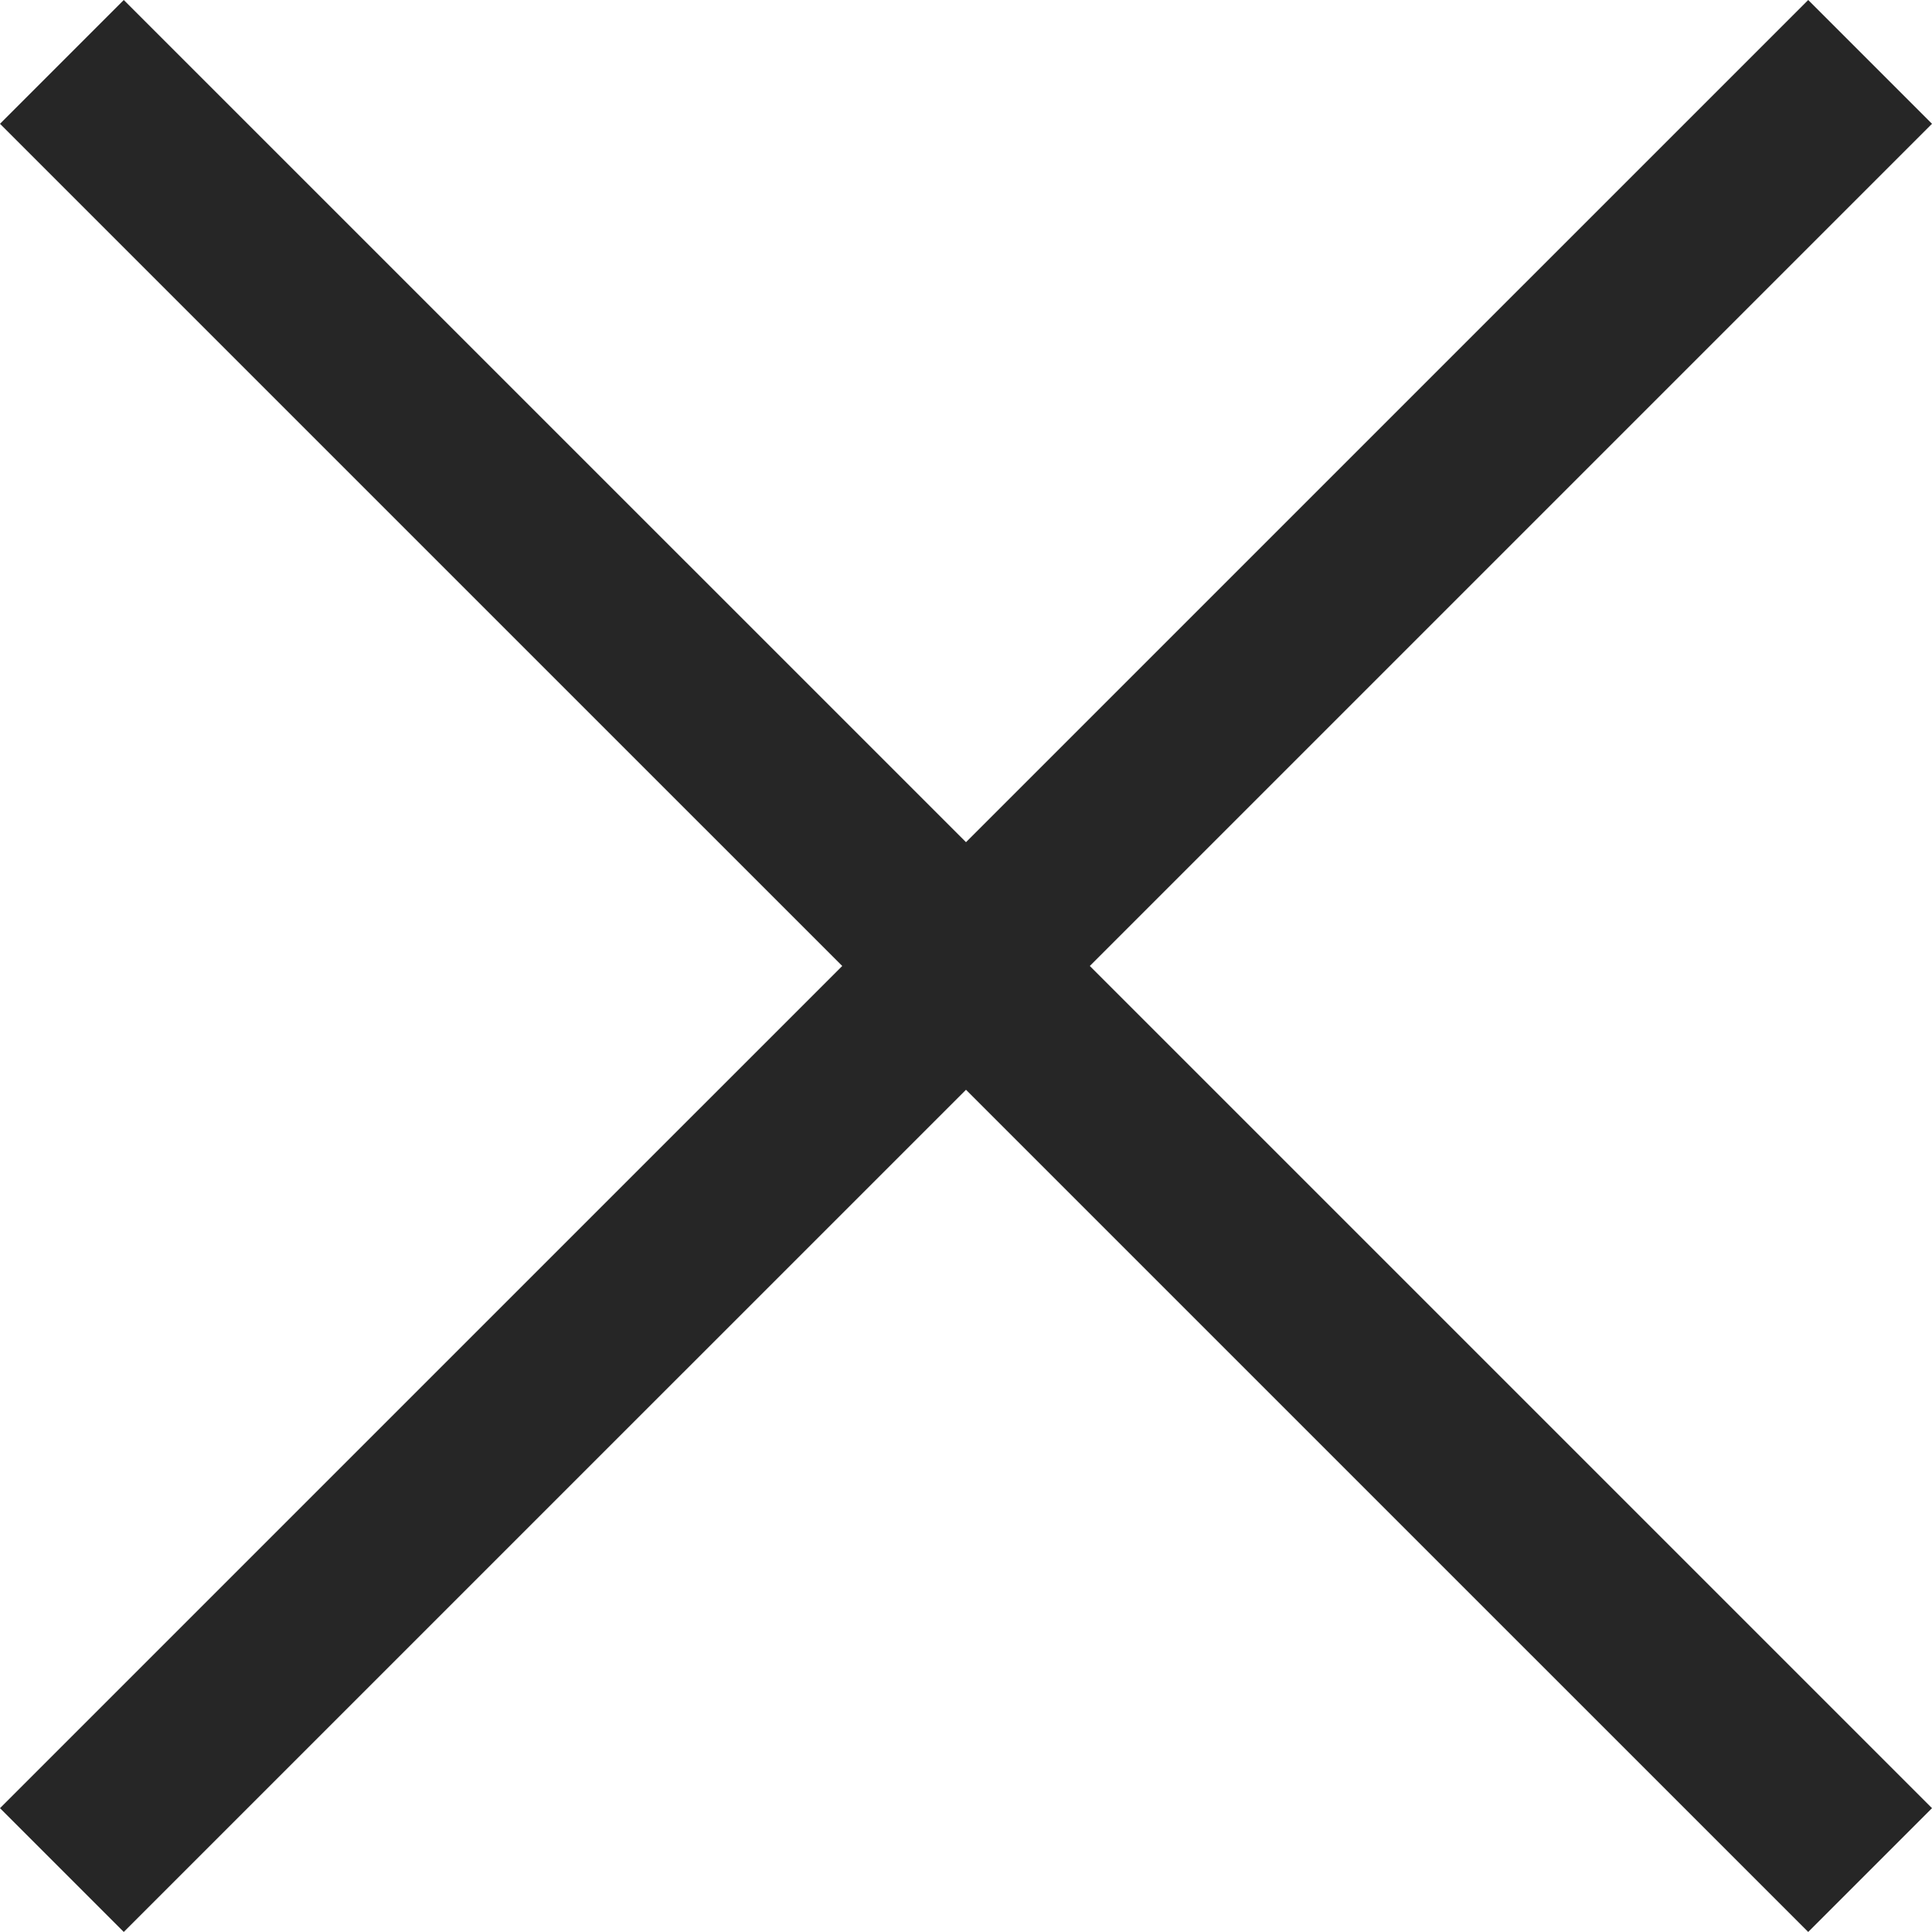 <?xml version="1.0" encoding="UTF-8"?> <svg xmlns="http://www.w3.org/2000/svg" width="80" height="80" viewBox="0 0 80 80" fill="none"><path d="M80 5.126L74.874 0L40 34.873L5.125 0L0 5.126L34.875 39.999L0 74.872L5.125 79.998L40 45.125L74.874 79.998L80 74.872L45.127 39.999L80 5.126Z" fill="#262626"></path></svg> 